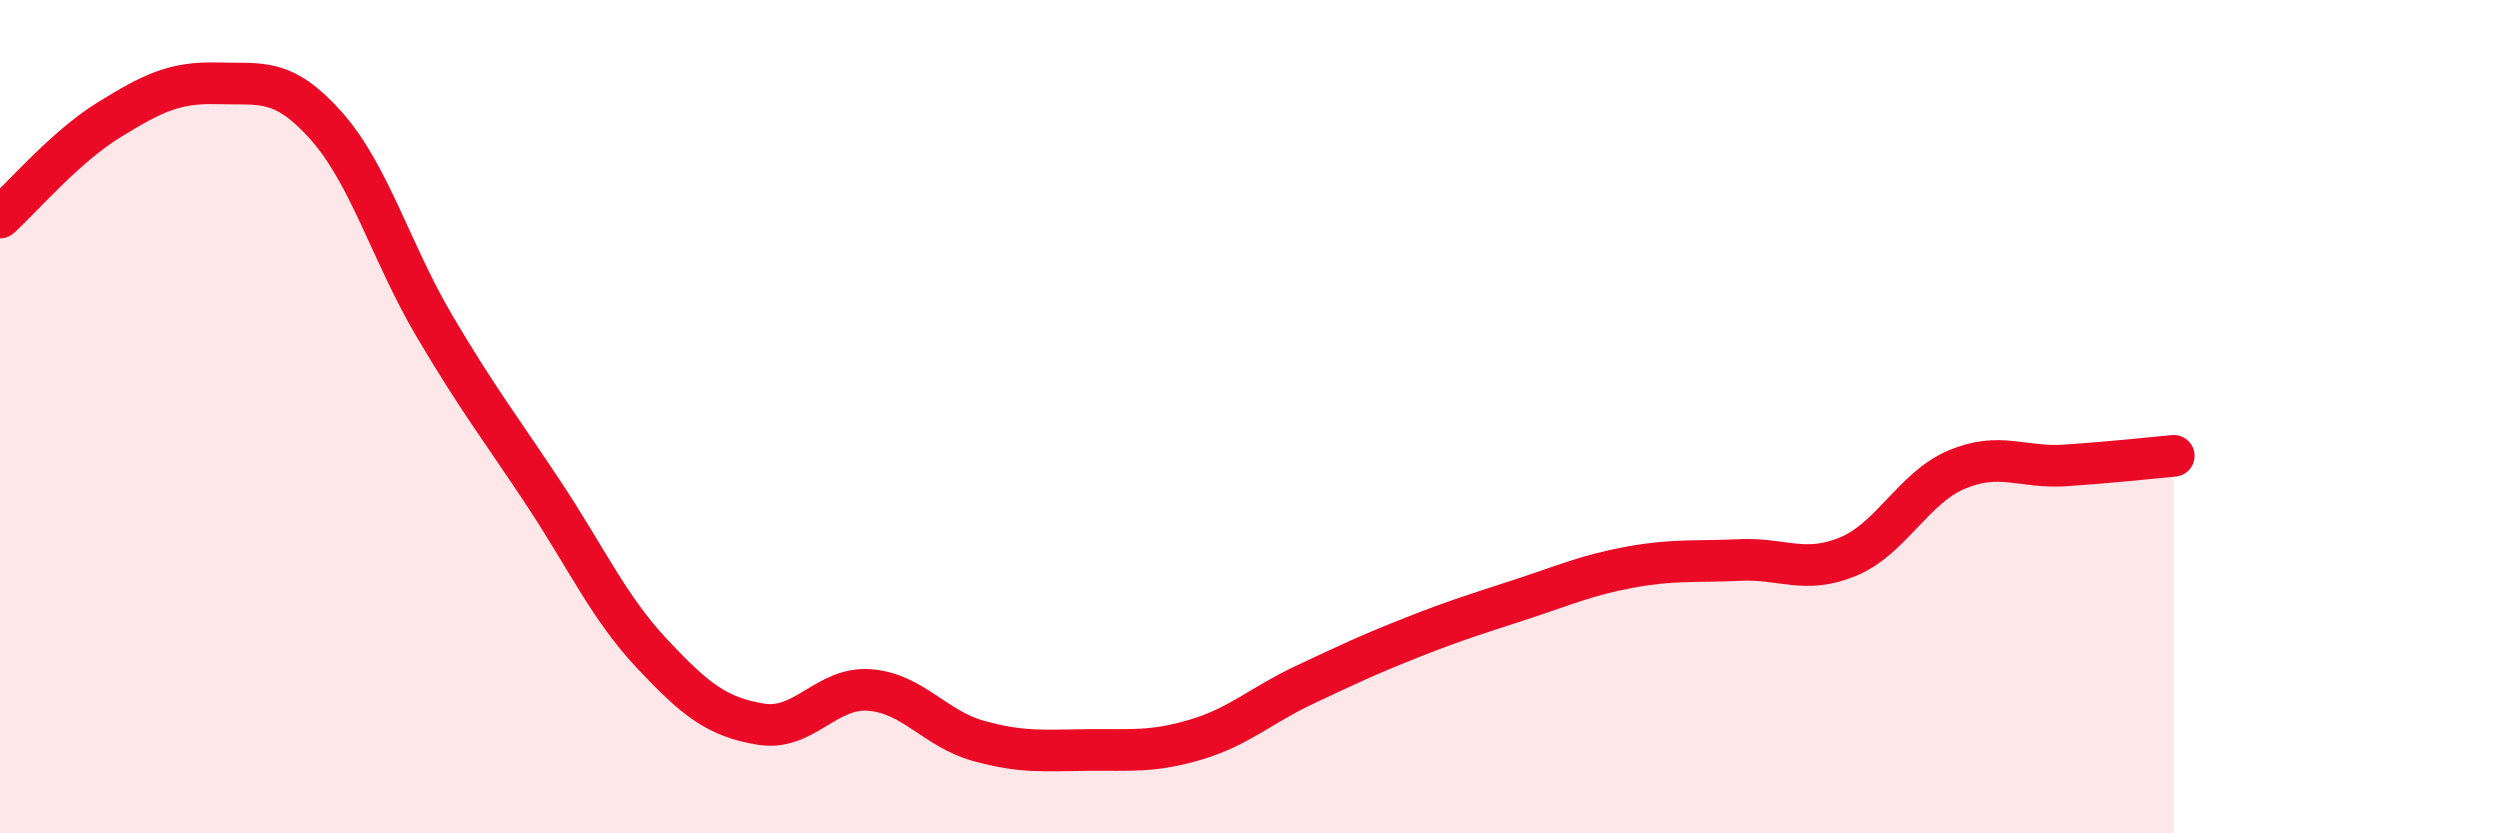 
    <svg width="60" height="20" viewBox="0 0 60 20" xmlns="http://www.w3.org/2000/svg">
      <path
        d="M 0,5.22 C 0.52,4.75 1.57,3.52 2.61,2.88 C 3.65,2.24 4.18,1.97 5.22,2 C 6.26,2.03 6.79,1.85 7.83,3.02 C 8.87,4.19 9.39,6.07 10.43,7.83 C 11.47,9.59 12,10.26 13.04,11.83 C 14.08,13.4 14.61,14.58 15.65,15.69 C 16.69,16.8 17.22,17.21 18.26,17.38 C 19.3,17.55 19.83,16.48 20.87,16.56 C 21.91,16.64 22.44,17.49 23.48,17.78 C 24.52,18.07 25.05,18.01 26.09,18 C 27.13,17.99 27.66,18.06 28.7,17.75 C 29.74,17.44 30.26,16.93 31.3,16.44 C 32.34,15.95 32.87,15.7 33.91,15.29 C 34.95,14.88 35.48,14.72 36.52,14.38 C 37.56,14.04 38.09,13.8 39.13,13.61 C 40.17,13.42 40.7,13.49 41.74,13.44 C 42.78,13.39 43.31,13.79 44.35,13.36 C 45.39,12.93 45.92,11.71 46.96,11.27 C 48,10.83 48.53,11.24 49.57,11.17 C 50.61,11.1 51.65,10.99 52.17,10.94L52.17 20L0 20Z"
        fill="#EB0A25"
        opacity="0.1"
        stroke-linecap="round"
        stroke-linejoin="round"
      />
      <path
        d="M 0,5.22 C 0.52,4.75 1.57,3.52 2.61,2.88 C 3.65,2.24 4.18,1.97 5.22,2 C 6.26,2.03 6.79,1.85 7.83,3.02 C 8.87,4.19 9.39,6.07 10.43,7.83 C 11.47,9.59 12,10.26 13.04,11.83 C 14.08,13.4 14.61,14.58 15.65,15.69 C 16.69,16.8 17.22,17.21 18.26,17.38 C 19.3,17.55 19.83,16.48 20.87,16.56 C 21.91,16.64 22.44,17.49 23.48,17.78 C 24.52,18.07 25.05,18.01 26.09,18 C 27.13,17.99 27.66,18.06 28.7,17.75 C 29.74,17.44 30.26,16.93 31.3,16.44 C 32.34,15.95 32.87,15.7 33.91,15.29 C 34.95,14.88 35.48,14.72 36.52,14.38 C 37.56,14.04 38.09,13.8 39.13,13.61 C 40.17,13.42 40.7,13.49 41.74,13.44 C 42.78,13.39 43.31,13.79 44.35,13.36 C 45.39,12.93 45.92,11.71 46.96,11.27 C 48,10.83 48.53,11.24 49.57,11.17 C 50.61,11.1 51.65,10.99 52.17,10.94"
        stroke="#EB0A25"
        stroke-width="1"
        fill="none"
        stroke-linecap="round"
        stroke-linejoin="round"
      />
    </svg>
  